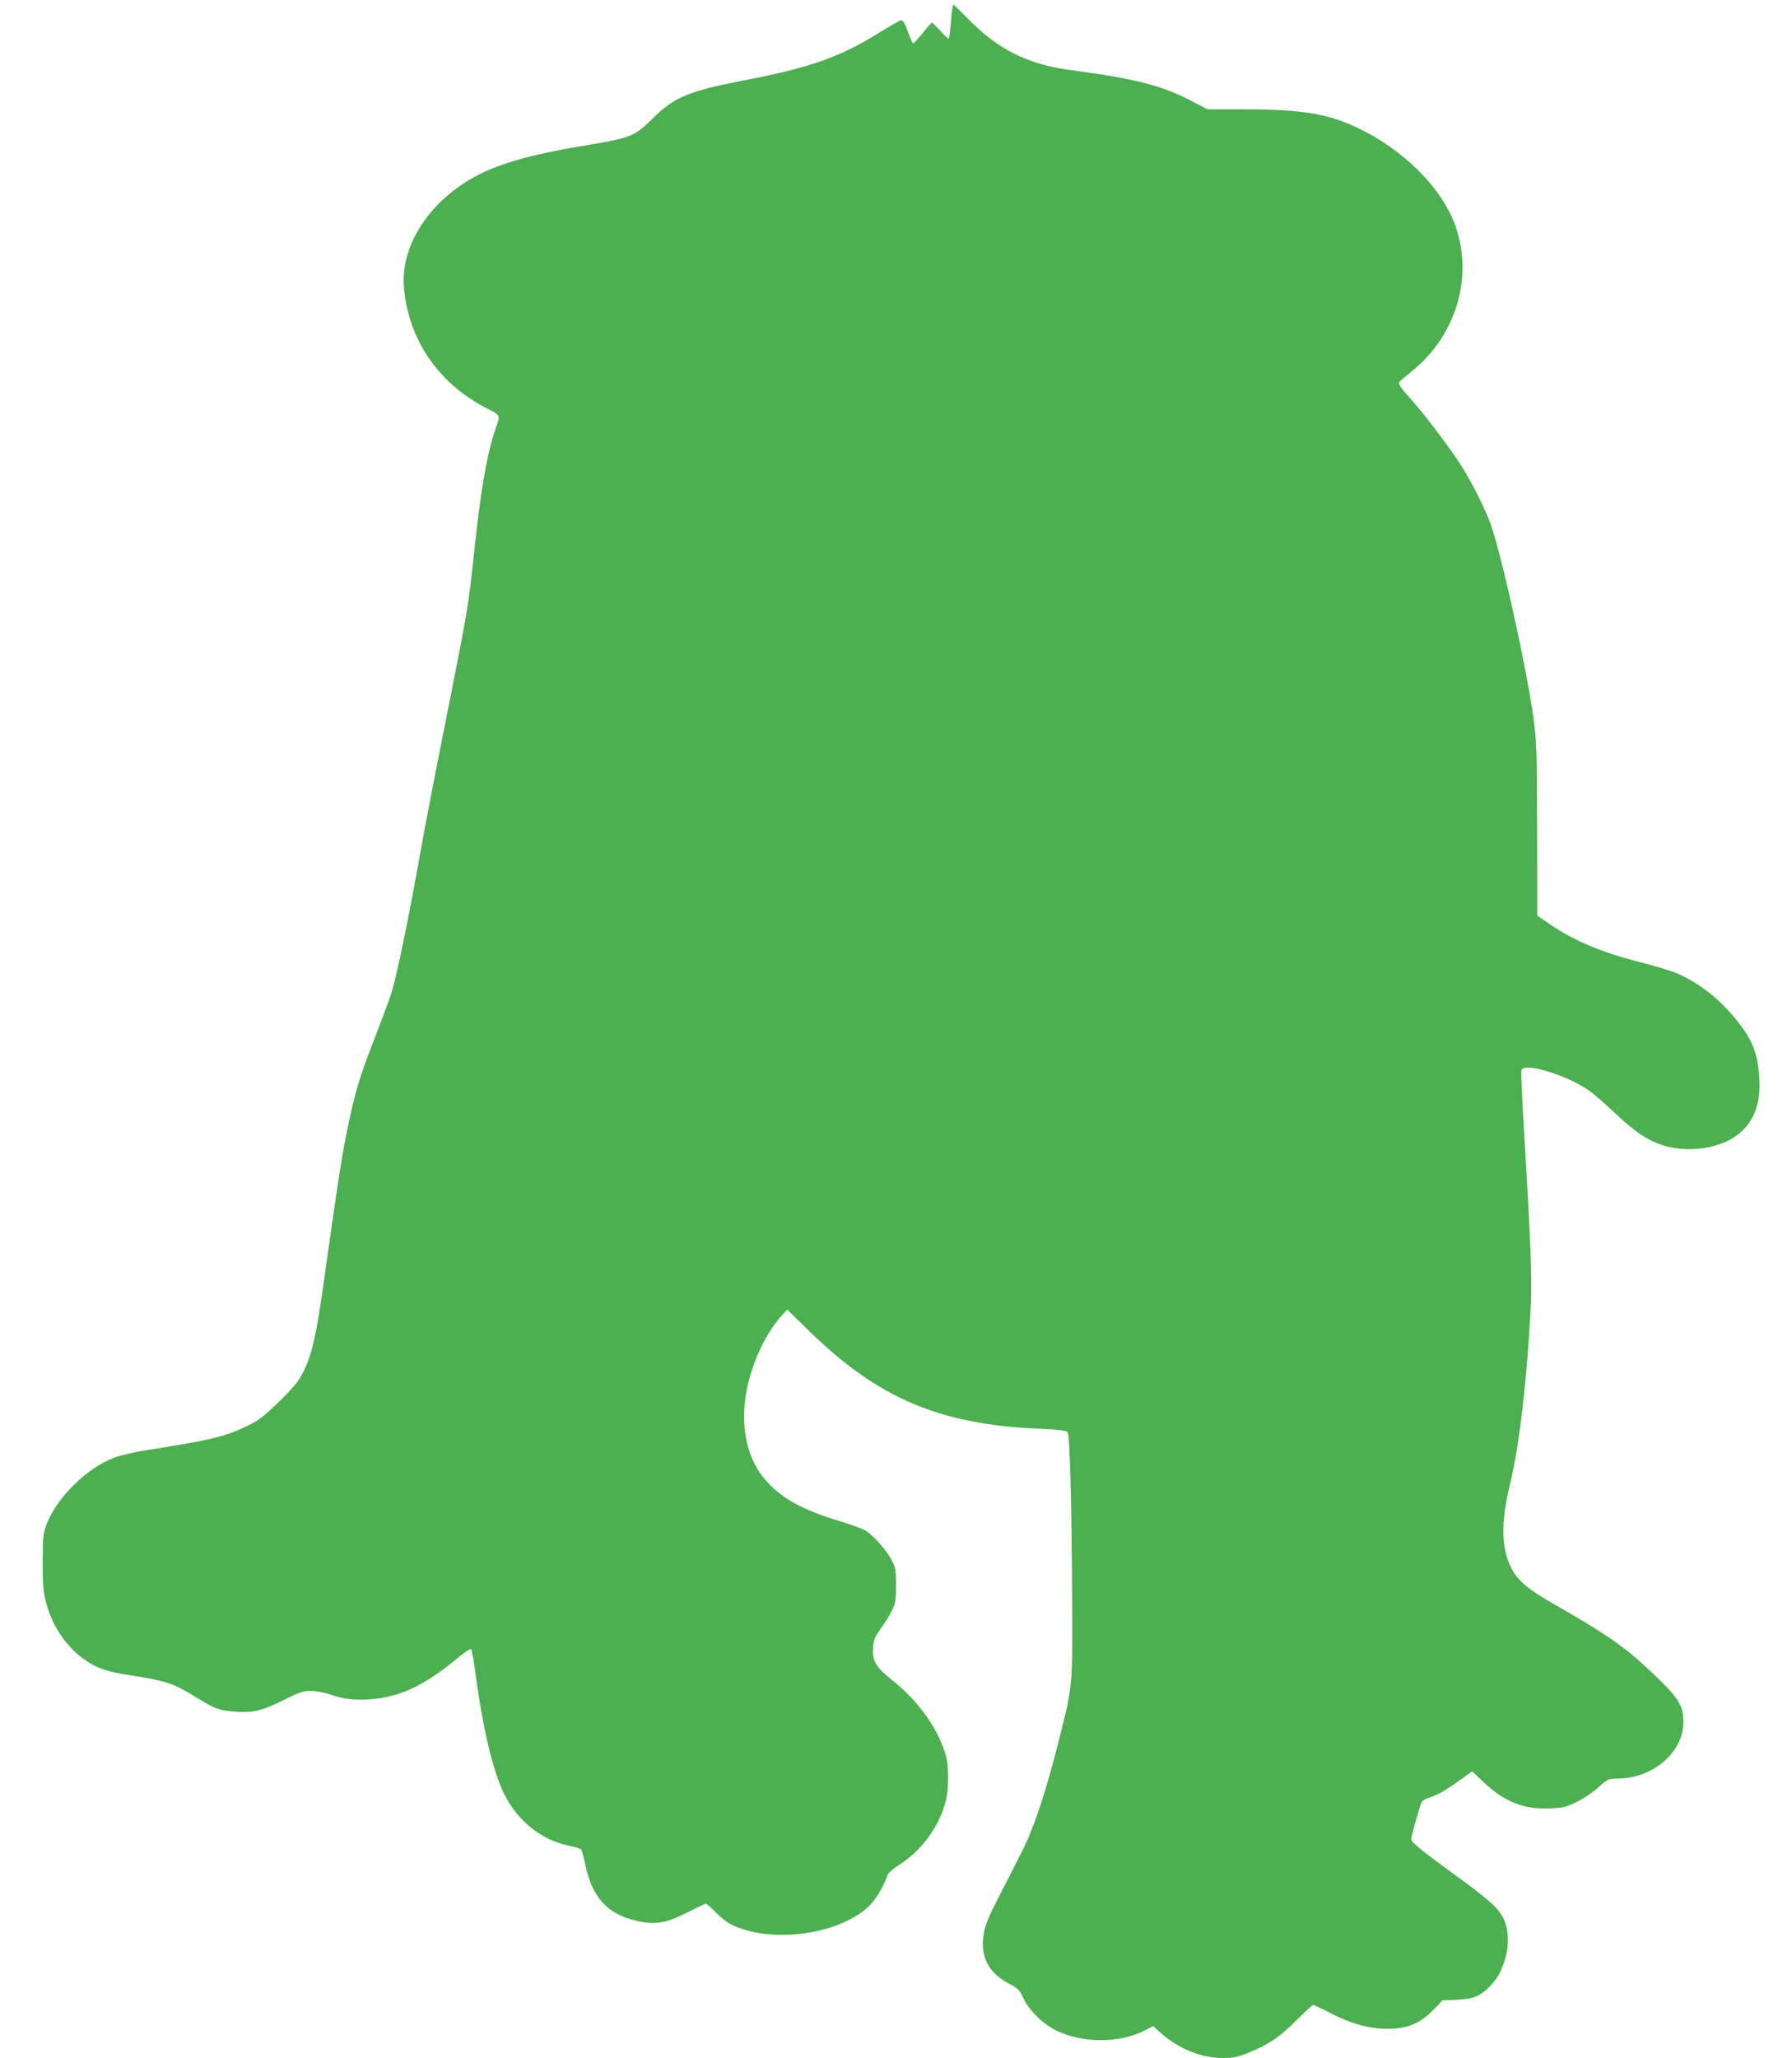 <?xml version="1.0" standalone="no"?>
<!DOCTYPE svg PUBLIC "-//W3C//DTD SVG 20010904//EN"
 "http://www.w3.org/TR/2001/REC-SVG-20010904/DTD/svg10.dtd">
<svg version="1.0" xmlns="http://www.w3.org/2000/svg"
 width="1115pt" height="1280pt" viewBox="0 0 1115 1280"
 preserveAspectRatio="xMidYMid meet">
<g transform="translate(0,1280) scale(0.1,-0.1)"
fill="#4caf50" stroke="none">
<path d="M5926 12748 c-3 -13 -8 -59 -11 -103 -3 -44 -9 -82 -12 -85 -3 -3
-26 19 -52 48 -26 28 -50 52 -52 52 -3 0 -29 -29 -57 -65 -29 -36 -56 -65 -60
-65 -4 0 -19 33 -33 73 -17 49 -31 72 -41 71 -9 -1 -62 -31 -119 -66 -257
-162 -440 -227 -861 -308 -344 -67 -430 -103 -563 -233 -120 -119 -135 -124
-455 -177 -288 -48 -485 -103 -625 -173 -301 -151 -492 -434 -472 -698 25
-327 212 -602 512 -757 94 -49 90 -37 55 -139 -54 -164 -90 -378 -135 -803
-31 -293 -36 -323 -175 -1020 -60 -300 -130 -662 -155 -805 -74 -418 -152
-793 -184 -885 -16 -47 -61 -166 -99 -265 -96 -246 -126 -348 -172 -575 -36
-178 -60 -334 -150 -976 -41 -293 -70 -420 -119 -519 -34 -68 -57 -97 -153
-191 -96 -94 -127 -118 -198 -152 -143 -69 -223 -88 -660 -157 -58 -10 -134
-28 -169 -41 -172 -65 -361 -252 -423 -419 -19 -53 -22 -80 -22 -225 -1 -126
3 -183 17 -243 35 -146 118 -277 233 -362 75 -56 137 -79 265 -100 266 -42
290 -50 458 -153 99 -61 131 -72 232 -79 104 -7 165 8 296 74 99 50 119 56
170 56 35 -1 87 -11 132 -27 137 -48 333 -32 486 38 93 43 184 103 289 191 44
36 83 62 87 58 5 -5 18 -78 29 -162 44 -332 109 -604 177 -739 83 -168 231
-286 403 -322 36 -7 69 -17 74 -21 6 -5 18 -47 27 -93 41 -204 136 -310 315
-352 118 -28 188 -17 318 50 61 31 114 56 118 56 4 0 31 -24 61 -54 29 -30 71
-63 93 -74 239 -121 654 -71 851 103 47 41 103 133 127 207 3 9 34 35 69 58
140 88 251 239 291 396 20 76 20 212 2 282 -44 162 -171 343 -333 470 -102 81
-127 122 -121 203 4 51 11 68 46 117 24 31 55 82 70 112 24 49 27 66 27 160 0
96 -2 110 -29 159 -31 61 -112 151 -162 182 -19 11 -93 38 -166 60 -221 67
-348 136 -446 243 -184 202 -190 546 -16 877 26 49 69 113 95 142 l47 52 138
-135 c431 -420 815 -582 1442 -607 112 -5 155 -10 164 -20 15 -18 26 -433 29
-1068 2 -537 5 -505 -97 -905 -76 -295 -146 -502 -220 -645 -33 -66 -97 -190
-141 -276 -62 -120 -83 -172 -92 -225 -25 -145 30 -249 170 -319 42 -22 54
-34 76 -83 36 -76 121 -160 203 -200 165 -81 390 -82 548 -3 l57 29 50 -45
c109 -96 250 -153 379 -153 71 0 96 5 162 32 127 51 193 95 298 200 54 54 102
98 107 98 4 0 55 -24 113 -54 136 -70 259 -100 380 -94 107 6 179 39 256 119
l55 57 90 4 c103 5 149 24 206 85 48 51 64 80 89 153 31 92 29 196 -5 266 -33
68 -89 118 -321 286 -192 140 -254 191 -254 209 0 13 48 185 61 220 8 19 23
30 62 42 48 15 100 46 217 131 l40 29 69 -66 c131 -123 251 -172 410 -165 86
3 104 8 171 40 41 20 102 61 135 91 60 54 60 54 129 55 215 4 401 167 400 351
-1 107 -28 150 -205 317 -160 151 -274 230 -594 413 -174 99 -233 150 -275
235 -60 124 -62 280 -4 518 59 242 108 674 130 1138 6 147 -4 398 -41 1017
-14 221 -22 409 -19 417 20 52 300 -36 433 -136 31 -23 102 -86 158 -139 111
-105 189 -158 279 -189 166 -57 382 -23 494 77 90 81 127 191 116 343 -11 163
-47 246 -168 387 -92 108 -205 195 -332 254 -34 16 -140 49 -236 73 -246 62
-420 136 -575 243 l-70 48 -1 535 c-1 489 -3 549 -23 695 -41 305 -199 1018
-266 1205 -34 94 -111 248 -177 354 -63 102 -225 317 -313 416 -75 84 -87 102
-77 116 4 5 39 35 78 66 284 230 389 609 258 933 -89 219 -312 439 -577 570
-196 97 -360 125 -731 125 l-223 0 -96 50 c-185 98 -359 142 -762 195 -260 35
-446 128 -629 315 -49 49 -90 90 -92 90 -2 0 -6 -10 -8 -22z"/>
</g>
</svg>
